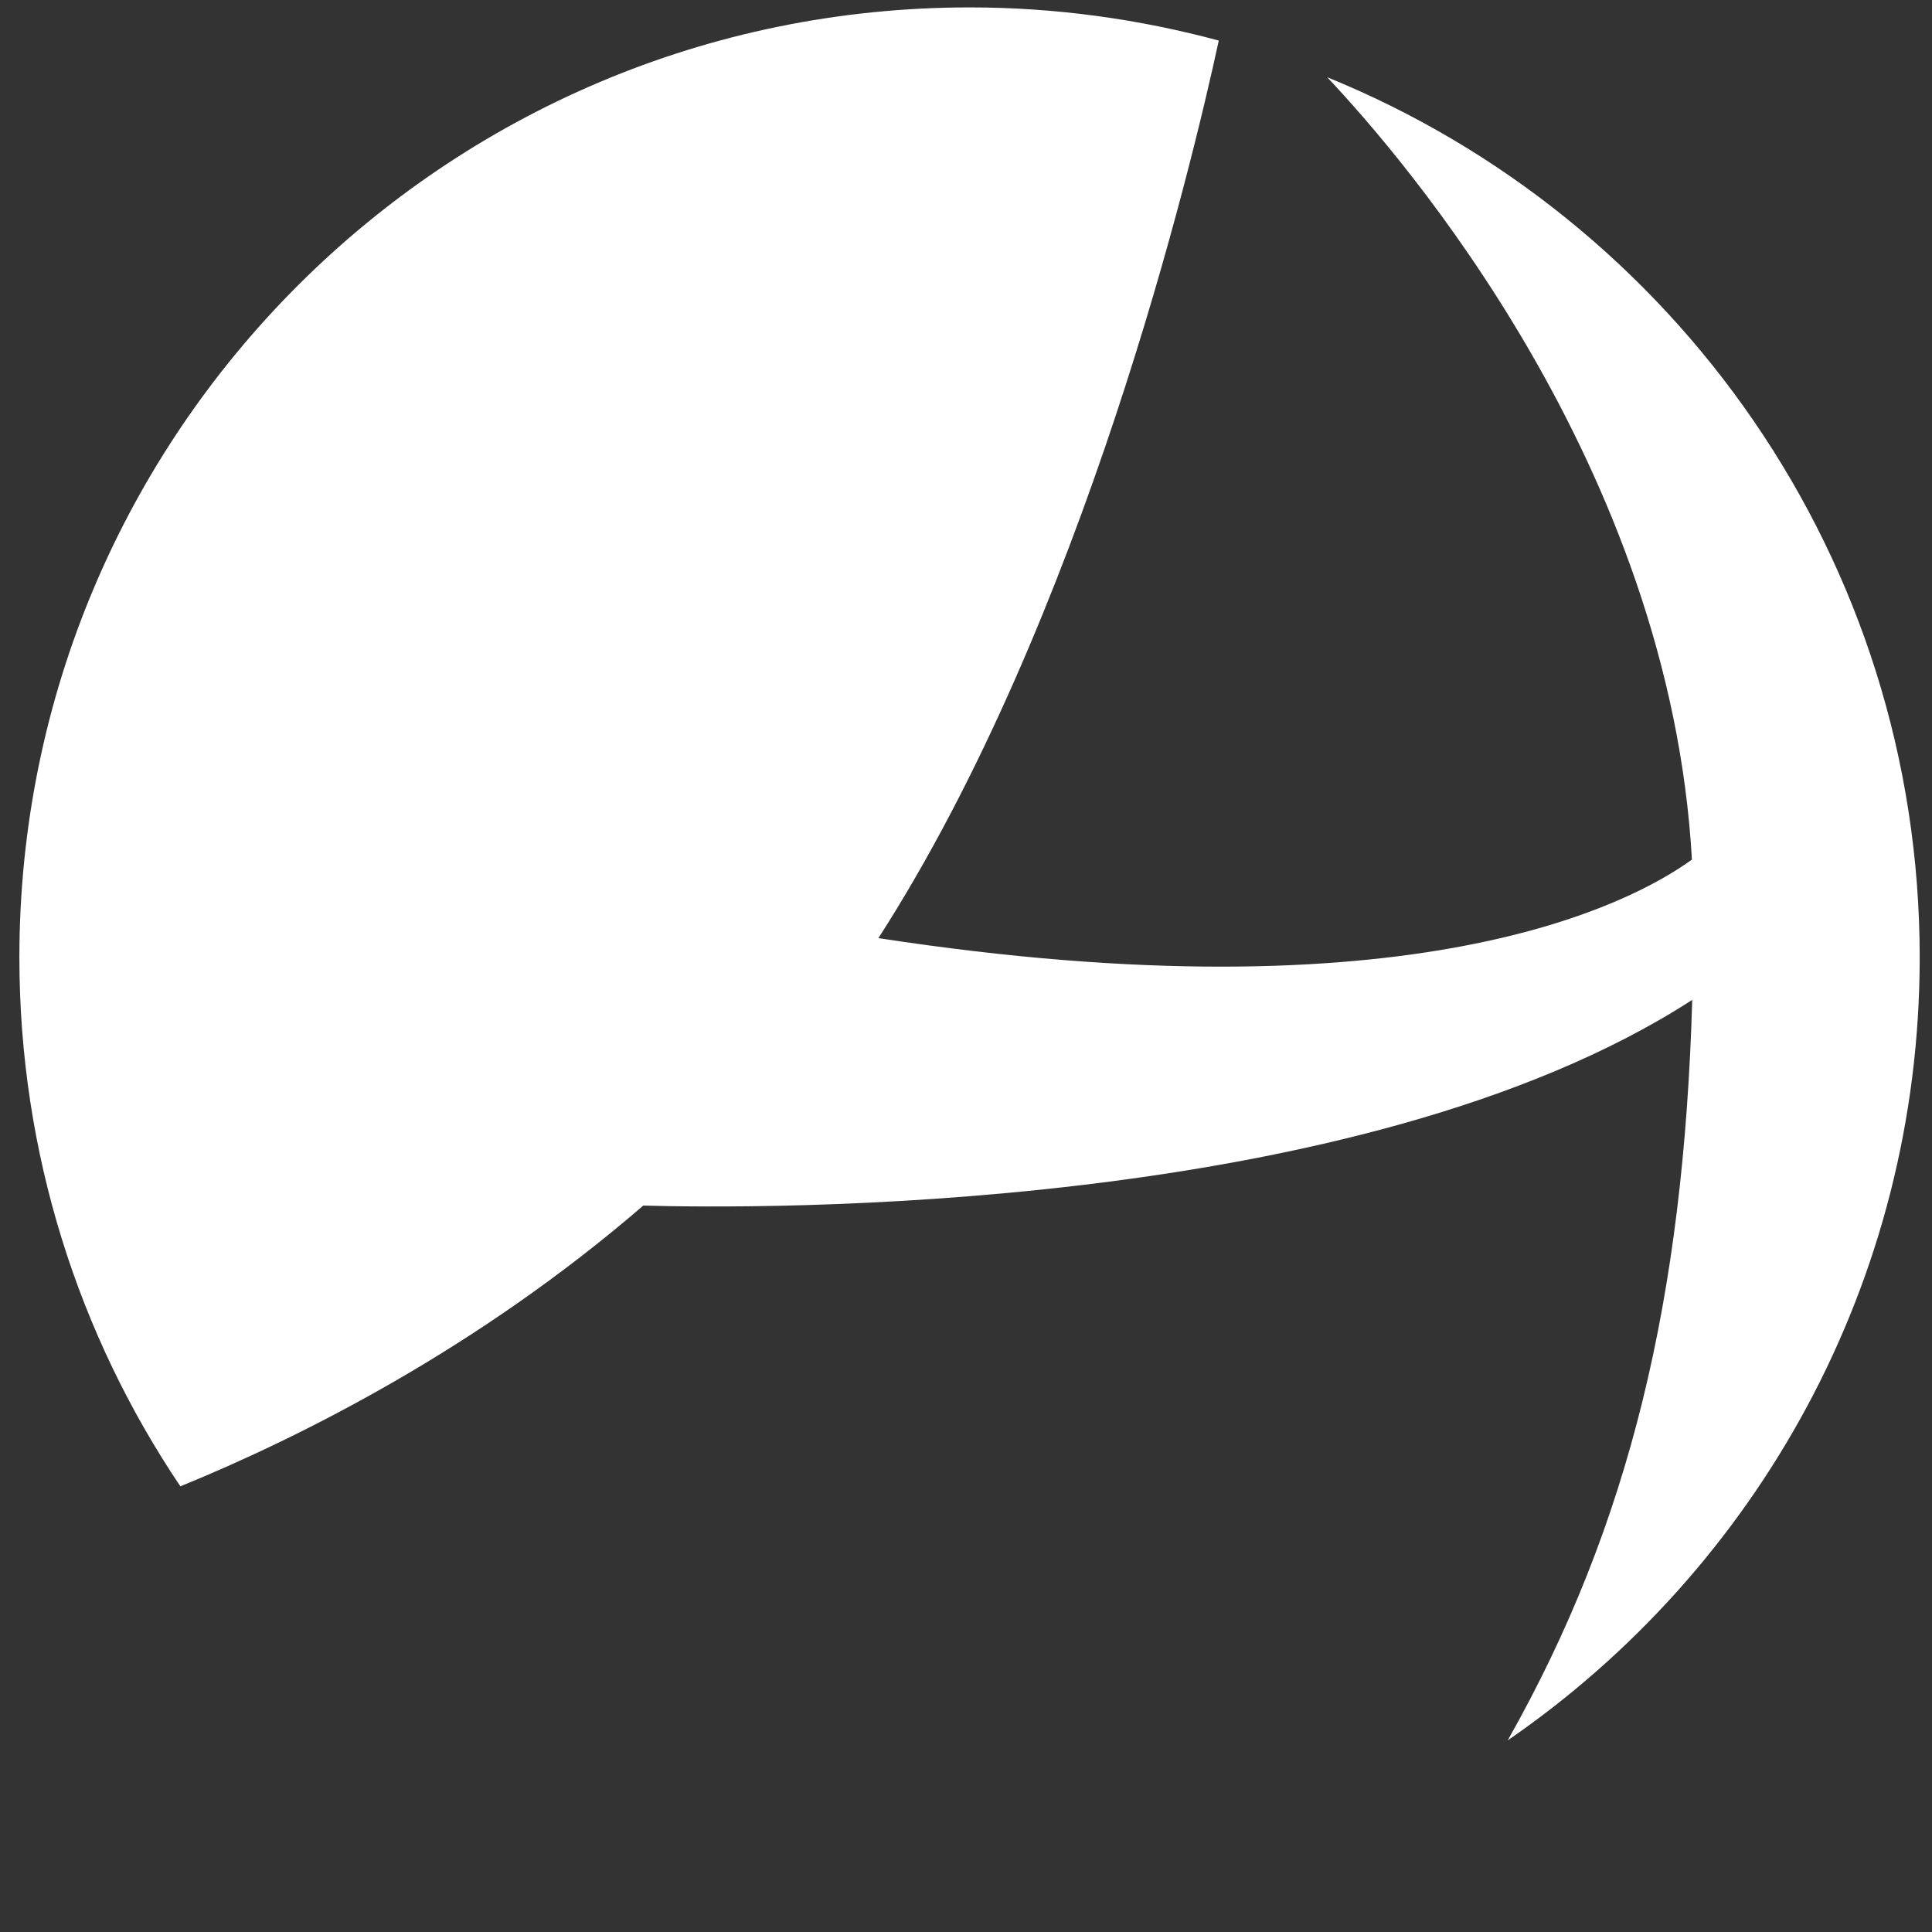 <?xml version="1.0" encoding="UTF-8"?>
<svg id="Ebene_1" data-name="Ebene 1" xmlns="http://www.w3.org/2000/svg" viewBox="0 0 300 300">
  <rect x="0" y="0" width="300" height="300" fill="#333333" stroke="none"/>
  <defs>
    <style>
      .cls-1 {
        fill: #fff;
      }
    </style>
  </defs>
  <path class="cls-1" d="M206.07,11.98c11.8,12.48,53.23,60.41,56.65,121.5-9.54,6.89-43.5,24.91-126.32,12.19,31.84-49.52,48.66-119.96,52.85-139.37-12.33-3.32-25.29-5.15-38.68-5.15-81.51,0-147.56,66.05-147.56,147.51,0,30.4,9.2,58.68,25,82.14,18.74-7.66,46.15-21.39,71.88-43.6,17.01.48,111.04,1.59,162.88-31.94-1.35,46.25-9.68,81.46-28.66,114.99,38.64-26.59,63.98-71.11,63.98-121.59,0-61.81-38.06-114.75-92.01-136.67Z"/>
</svg>